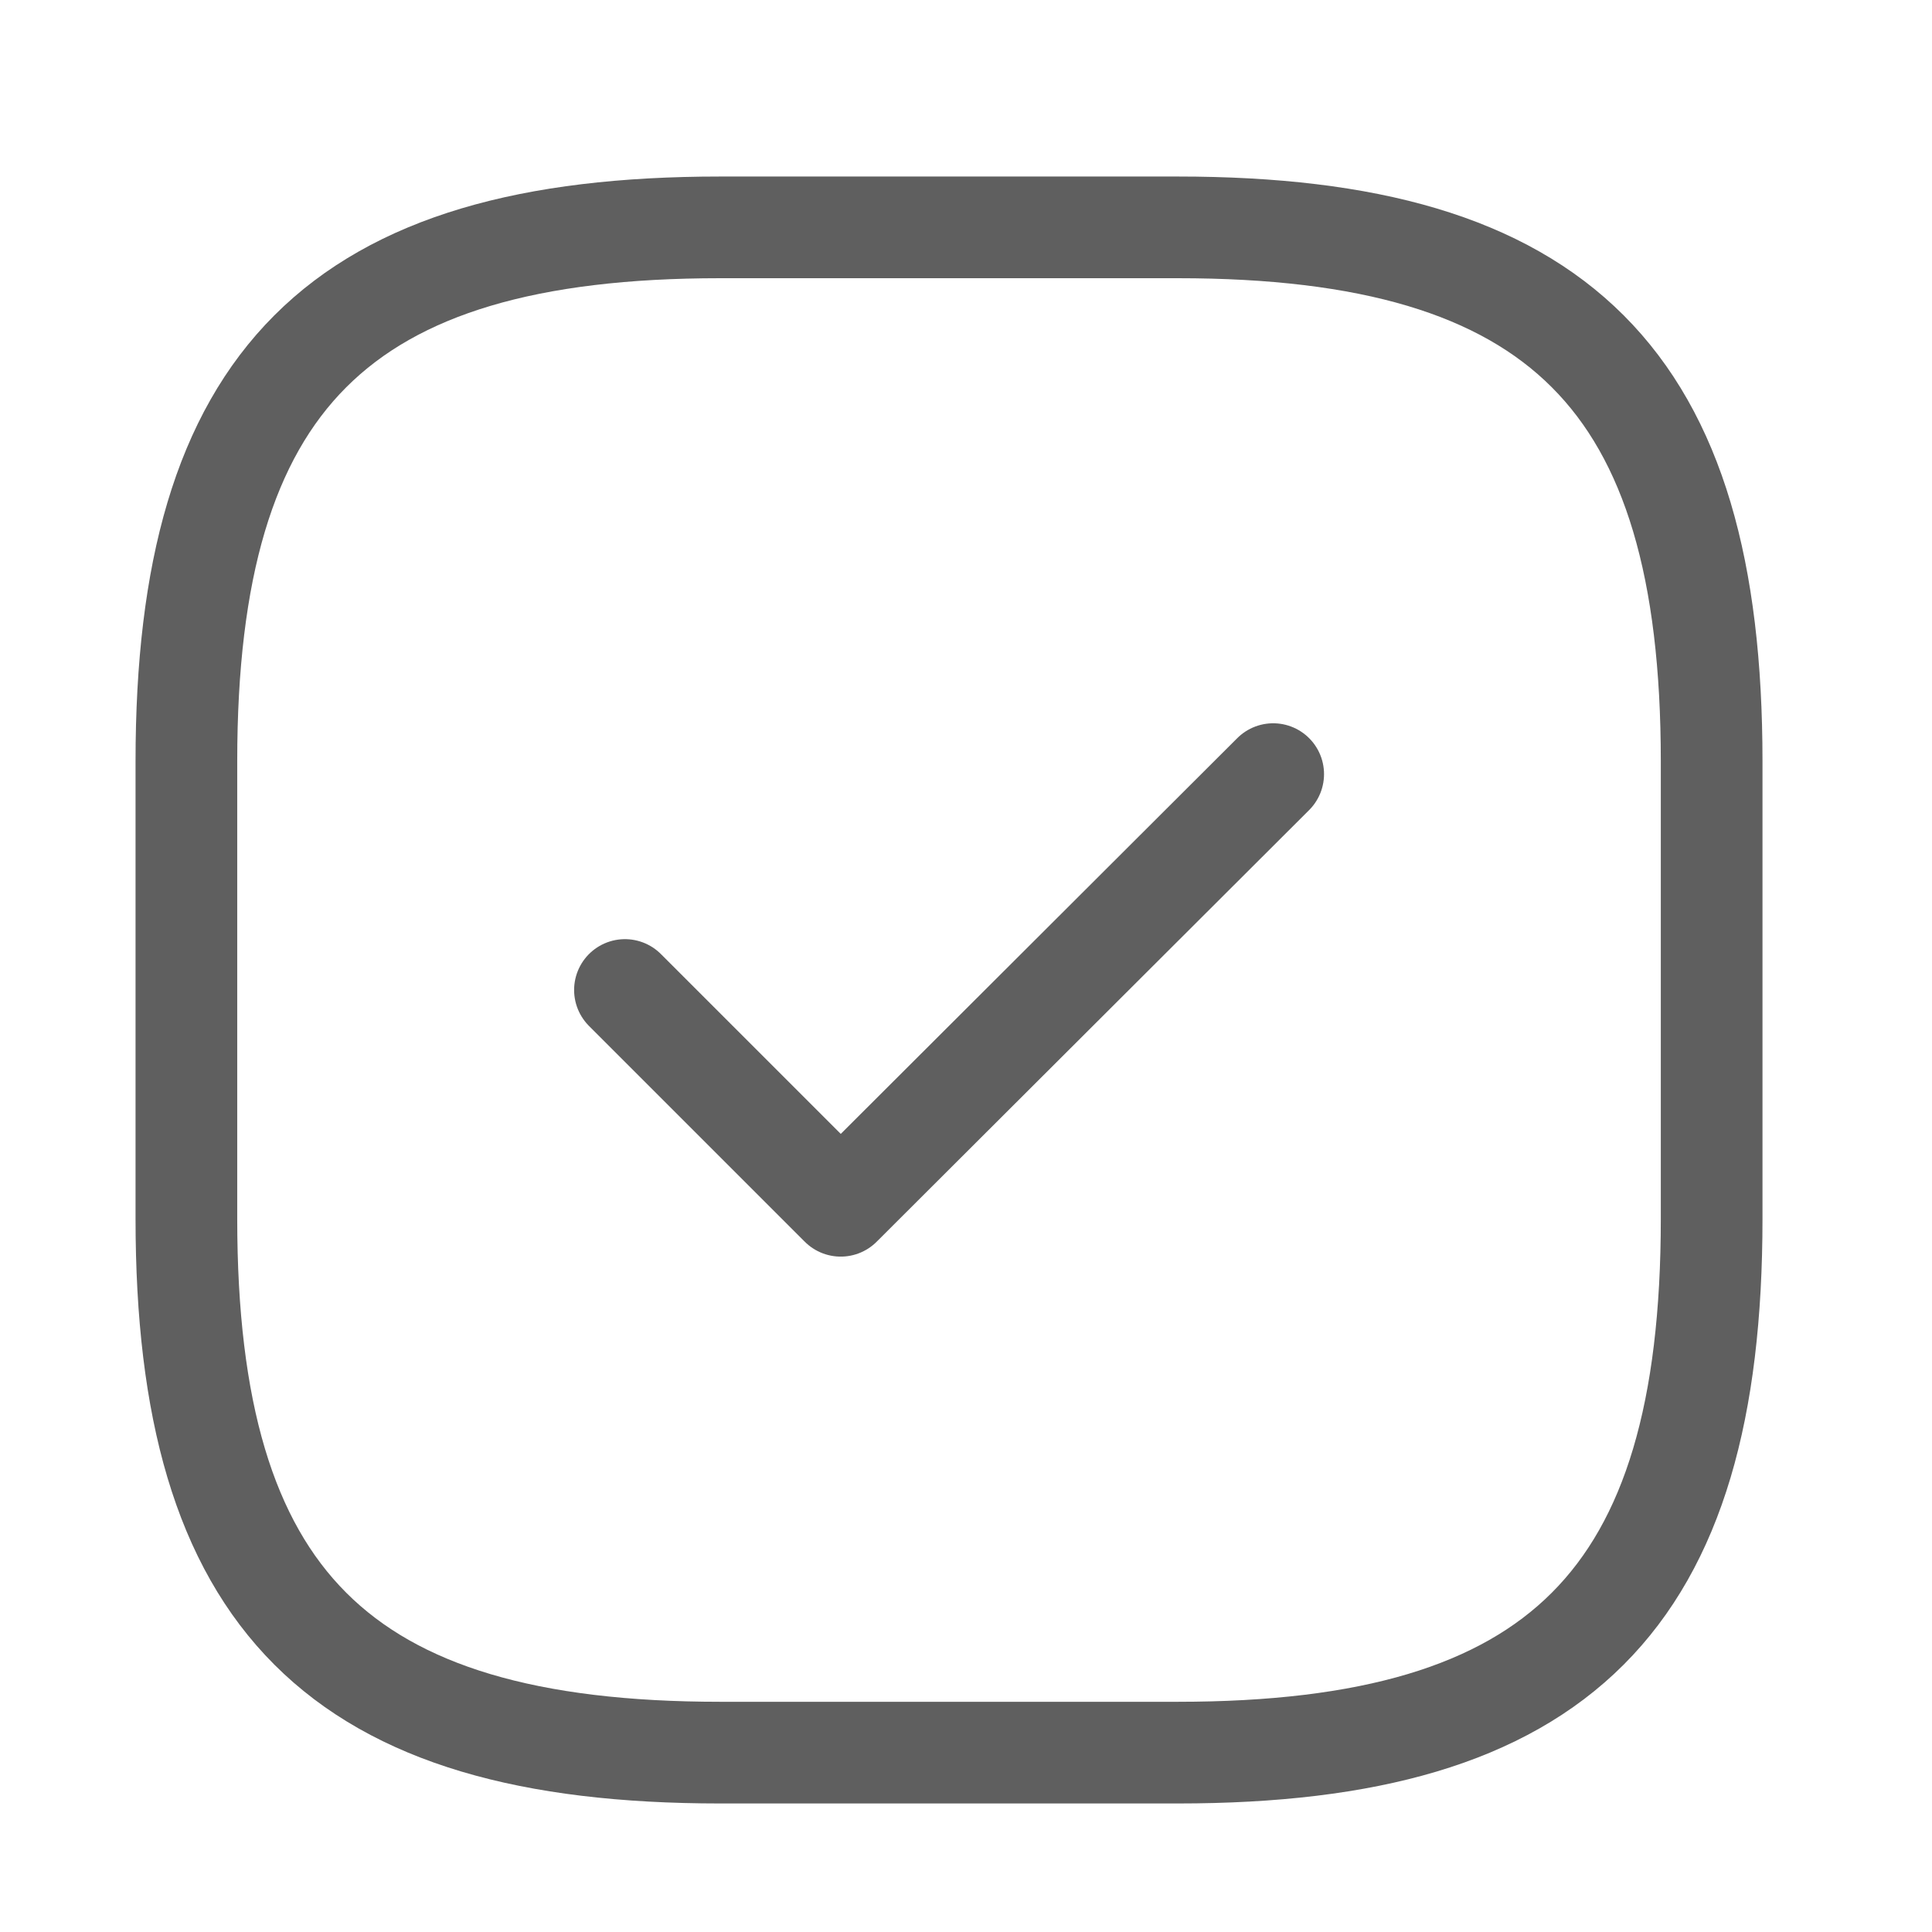 <svg width="19" height="19" viewBox="0 0 19 19" fill="none" xmlns="http://www.w3.org/2000/svg">
<path d="M7.083 17.236H11.583C15.333 17.236 16.833 15.736 16.833 11.986V7.486C16.833 3.736 15.333 2.236 11.583 2.236H7.083C3.333 2.236 1.833 3.736 1.833 7.486V11.986C1.833 15.736 3.333 17.236 7.083 17.236Z" stroke="#5F5F5F" stroke-linecap="round" stroke-linejoin="round"/>
<path d="M6.146 9.736L8.268 11.858L12.521 7.613" stroke="#5F5F5F" stroke-linecap="round" stroke-linejoin="round"/>
</svg>
